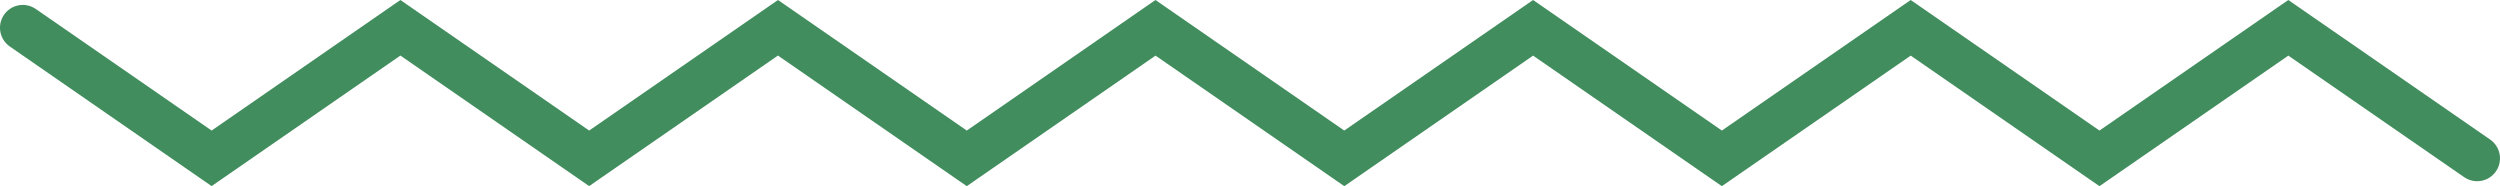 <?xml version="1.0" encoding="UTF-8"?>
<svg id="Layer_1" xmlns="http://www.w3.org/2000/svg" viewBox="0 0 383 28.51">
<path d="M148.1,28.51l-28.92-20-28.92,20-28.92-20-28.92,20L1.51,7.13C-.08,6.03-.48,3.85.62,2.26,1.72.67,3.9.28,5.49,1.38l26.93,18.62L61.34,0l28.92,20L119.19,0l28.92,20L177.02,0l28.92,20L234.87,0l28.92,20L292.72,0l28.92,20L350.57,0l30.92,21.38c1.59,1.1,1.99,3.28.89,4.87-1.1,1.59-3.28,1.99-4.87.89l-26.94-18.62-28.93,20-28.92-20-28.93,20-28.92-20-28.92,20-28.92-20-28.92,20Z" style="fill:#418d5e;"/>
</svg>
